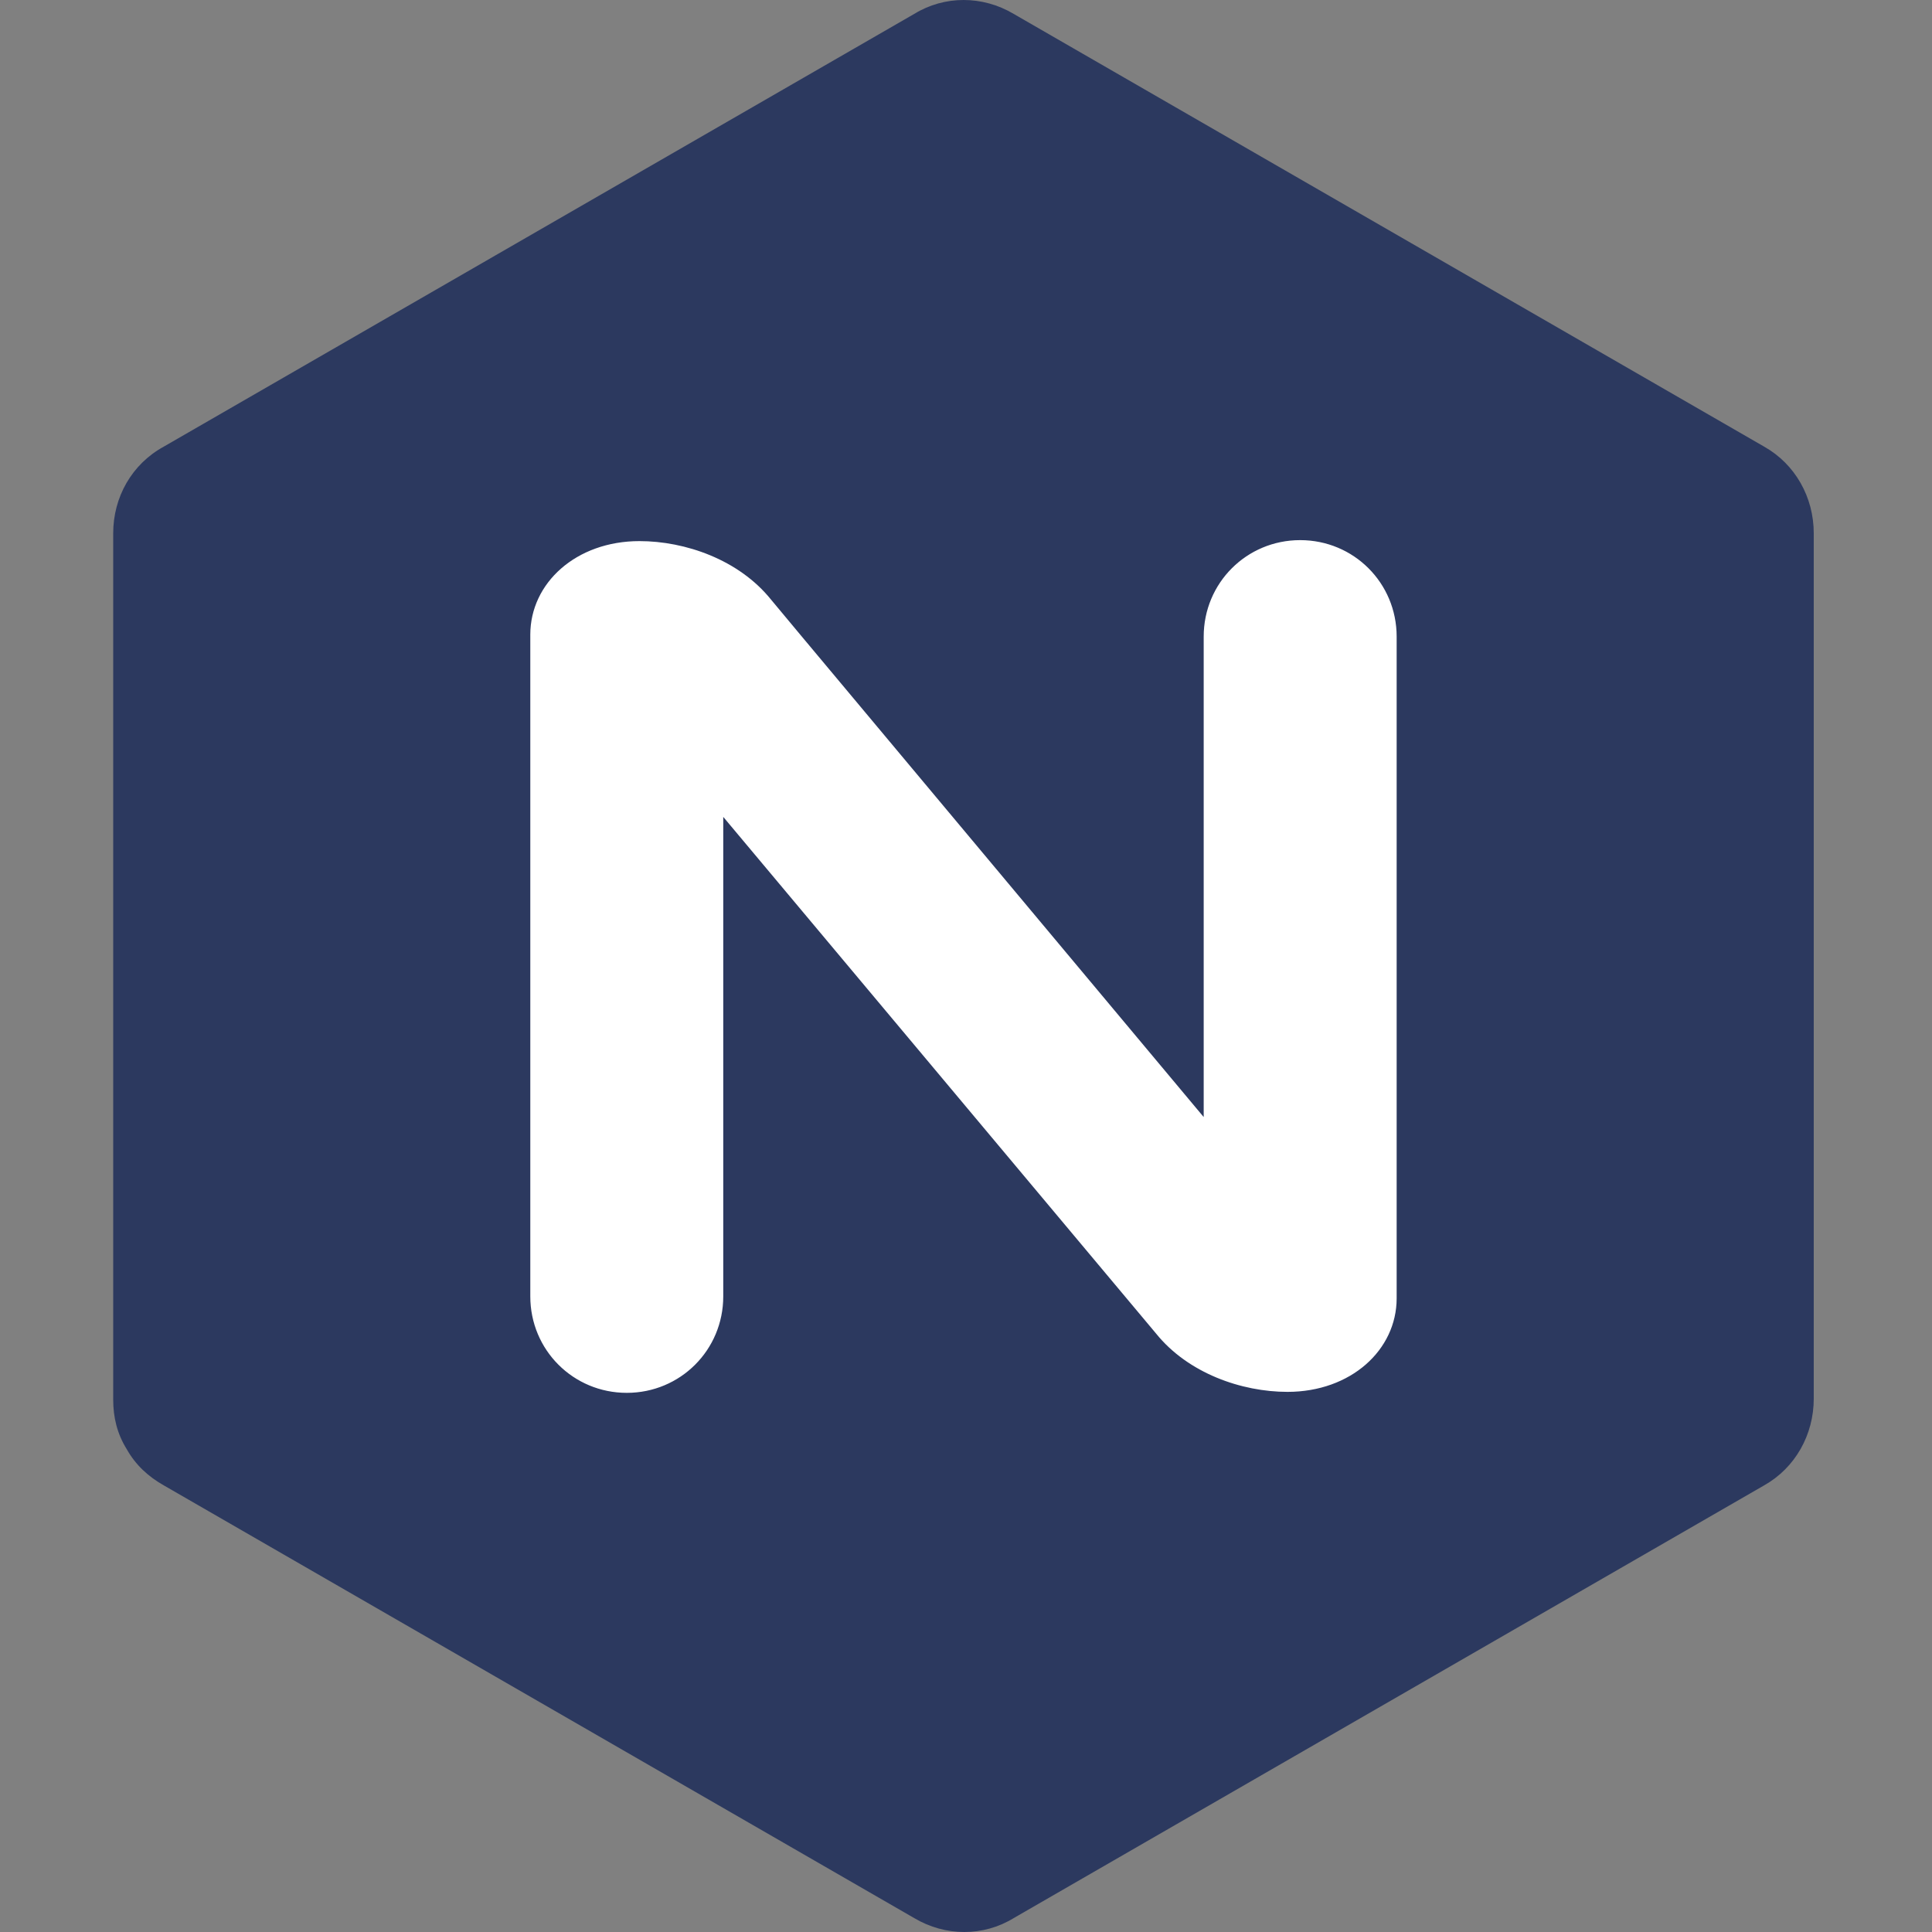 <svg width="512" height="512" viewBox="0 0 512 512" fill="none" xmlns="http://www.w3.org/2000/svg">
<rect x="0" y="0" width="512" height="512" fill="#808080" stroke="none"/>
<path d="M33.616 384.097C35.94 388.229 39.297 391.328 43.429 393.652L242.29 508.32C250.554 513.227 260.626 513.227 268.632 508.32L467.492 393.652C475.756 389.004 480.663 380.223 480.663 370.667V141.333C480.663 131.777 475.756 122.996 467.492 118.348L268.632 3.68C260.368 -1.227 250.296 -1.227 242.29 3.68L43.429 118.348C34.907 122.996 30 131.777 30 141.333V370.926C30 375.574 31.033 379.965 33.616 384.097Z" fill="#2C395F"/>
<path d="M191.67 343.55C191.67 357.754 180.306 369.118 166.102 369.118C151.898 369.118 140.534 357.754 140.534 343.55V168.192C140.534 154.504 152.672 143.399 169.459 143.399C181.597 143.399 195.802 148.306 204.324 158.894L212.072 168.192L318.992 296.03V168.708C318.992 154.504 330.355 143.14 344.559 143.14C358.764 143.14 370.127 154.504 370.127 168.708V344.067C370.127 357.754 357.989 368.859 341.202 368.859C329.064 368.859 314.859 363.953 306.337 353.364L191.67 216.486V343.55Z" fill="white"/>
</svg>

